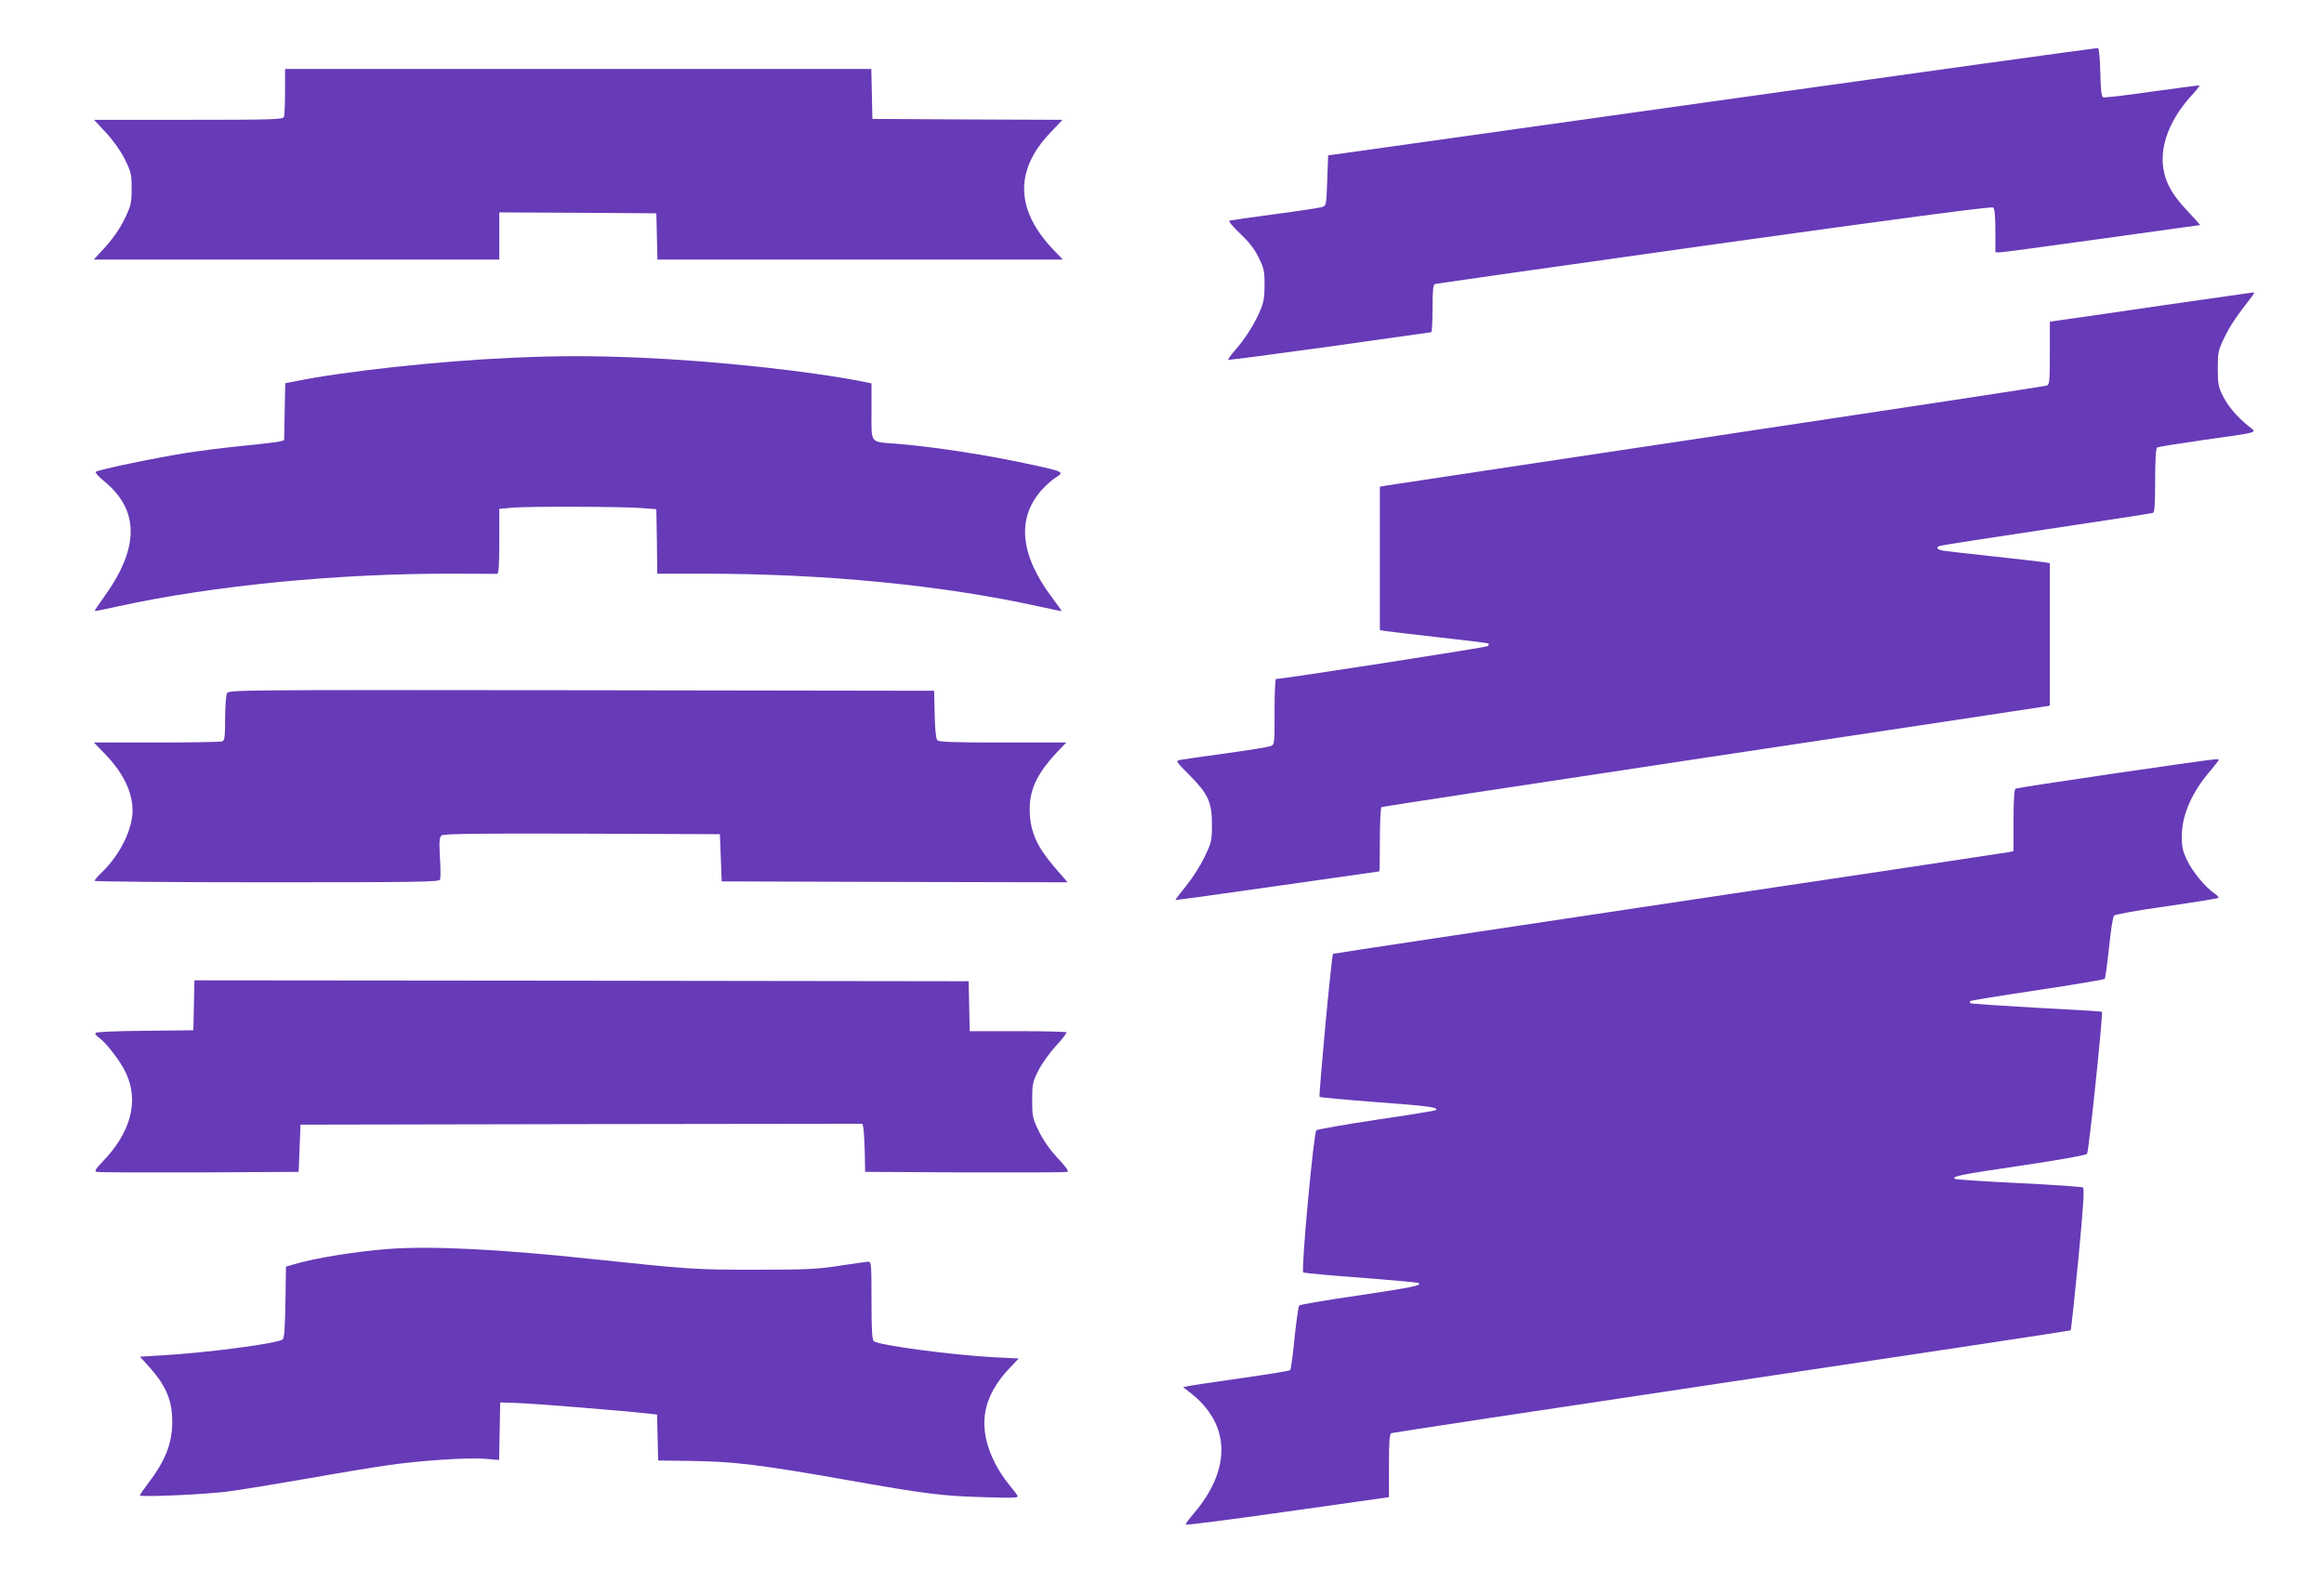 <?xml version="1.0" standalone="no"?>
<!DOCTYPE svg PUBLIC "-//W3C//DTD SVG 20010904//EN"
 "http://www.w3.org/TR/2001/REC-SVG-20010904/DTD/svg10.dtd">
<svg version="1.0" xmlns="http://www.w3.org/2000/svg"
 width="1280pt" height="864pt" viewBox="0 0 1280 864"
 preserveAspectRatio="xMidYMid meet">
<g transform="translate(0,864) scale(0.1,-0.1)"
fill="#673ab7" stroke="none">
<path d="M9430 8081 l-2115 -297 -5 -139 c-5 -137 -5 -138 -30 -146 -14 -4
-131 -22 -260 -39 -129 -17 -241 -33 -248 -35 -7 -3 16 -32 58 -71 49 -47 80
-86 102 -132 30 -60 33 -76 33 -152 0 -68 -5 -97 -26 -145 -29 -69 -82 -153
-139 -217 -22 -25 -37 -47 -35 -50 3 -2 253 31 557 73 304 43 556 78 561 79 4
0 7 59 7 130 0 95 3 132 13 135 6 3 698 101 1537 219 1018 142 1529 210 1538
203 8 -7 12 -45 12 -128 l0 -119 25 0 c14 0 266 34 560 75 295 41 538 75 542
75 3 0 -28 35 -69 78 -91 96 -129 169 -136 264 -8 120 51 257 165 379 25 27
41 49 35 49 -5 0 -124 -16 -263 -35 -138 -20 -258 -34 -265 -31 -10 4 -14 39
-16 137 -2 78 -7 133 -13 134 -5 2 -962 -131 -2125 -294z"/>
<path d="M1570 8136 c0 -68 -3 -131 -6 -140 -5 -14 -61 -16 -526 -16 l-520 0
66 -71 c41 -44 81 -101 104 -147 34 -70 37 -83 37 -162 0 -75 -4 -93 -33 -154
-33 -70 -74 -128 -141 -198 l-35 -38 1117 0 1117 0 0 130 0 130 433 -2 432 -3
3 -127 3 -128 1116 0 1117 0 -46 48 c-214 220 -223 440 -26 648 l70 74 -523 2
-524 3 -3 138 -3 137 -1614 0 -1615 0 0 -124z"/>
<path d="M11925 6960 c-258 -38 -507 -74 -552 -80 l-83 -12 0 -173 c0 -159 -2
-174 -18 -179 -10 -4 -826 -128 -1813 -276 -987 -148 -1809 -272 -1826 -275
l-33 -6 0 -394 0 -395 23 -5 c12 -2 145 -18 296 -35 151 -17 277 -32 280 -35
2 -3 0 -9 -5 -14 -7 -7 -1134 -182 -1166 -181 -5 0 -8 -81 -8 -180 0 -178 0
-181 -22 -190 -13 -5 -124 -23 -248 -40 -124 -17 -237 -33 -251 -36 -25 -5
-23 -8 51 -82 104 -105 125 -150 125 -272 0 -90 -2 -99 -39 -177 -21 -46 -67
-118 -101 -160 -35 -43 -62 -79 -61 -80 2 -2 254 33 561 77 308 44 560 80 562
80 2 0 3 78 3 174 0 96 4 177 9 180 4 3 818 127 1807 276 989 149 1816 273
1837 277 l37 6 0 392 0 393 -37 6 c-21 3 -144 17 -273 31 -129 14 -252 28
-272 31 -40 6 -50 19 -20 28 9 3 274 44 587 91 314 47 576 87 583 90 9 3 12
48 12 179 0 114 4 177 11 181 6 4 119 22 252 41 324 46 299 38 251 77 -64 52
-111 107 -141 166 -25 50 -28 66 -28 151 0 89 2 100 36 170 31 65 67 118 152
227 13 16 15 23 5 22 -7 -1 -224 -32 -483 -69z"/>
<path d="M2815 6669 c-392 -17 -921 -74 -1192 -130 l-52 -10 -3 -157 -3 -157
-25 -7 c-14 -3 -101 -14 -195 -23 -93 -9 -238 -27 -320 -40 -171 -27 -486 -93
-498 -104 -4 -4 15 -25 41 -47 200 -160 202 -367 8 -638 -31 -43 -56 -80 -54
-81 2 -2 62 10 133 26 522 114 1208 181 1845 179 124 -1 231 -1 238 -1 9 1 12
44 12 180 l0 178 77 7 c93 7 609 6 713 -3 l75 -6 3 -177 2 -178 258 0 c662 0
1310 -63 1837 -179 72 -16 131 -28 132 -27 1 1 -23 35 -53 75 -178 237 -196
441 -52 597 22 24 56 54 75 65 45 28 41 31 -128 68 -246 54 -543 100 -754 117
-146 11 -135 -3 -135 178 l0 154 -27 6 c-308 62 -829 118 -1253 136 -271 11
-436 11 -705 -1z"/>
<path d="M1250 4821 c-5 -11 -10 -73 -10 -139 0 -100 -3 -121 -16 -126 -9 -3
-171 -6 -361 -6 l-346 0 65 -67 c98 -103 148 -206 148 -309 0 -101 -68 -240
-164 -334 -25 -24 -46 -48 -46 -52 0 -4 427 -8 949 -8 839 0 950 2 955 15 3 9
3 64 -1 123 -5 88 -3 109 9 120 12 9 180 12 774 10 l759 -3 5 -130 5 -130 953
-3 952 -2 -70 81 c-95 110 -132 190 -138 294 -7 126 34 218 151 343 l50 52
-350 0 c-278 0 -353 3 -361 13 -7 8 -13 68 -14 143 l-3 129 -1942 3 c-1912 2
-1942 2 -1953 -17z"/>
<path d="M11648 4380 c-295 -43 -541 -81 -547 -84 -7 -5 -11 -64 -11 -176 l0
-168 -27 -6 c-16 -3 -858 -130 -1872 -281 -1015 -152 -1847 -277 -1849 -279
-8 -8 -80 -781 -74 -788 4 -3 145 -16 314 -29 284 -21 342 -28 327 -44 -3 -3
-151 -27 -328 -53 -177 -27 -326 -53 -331 -58 -15 -15 -85 -774 -72 -783 6 -3
149 -17 318 -29 169 -13 312 -26 317 -29 21 -13 -31 -24 -333 -69 -173 -25
-319 -50 -324 -55 -5 -4 -16 -85 -26 -179 -9 -94 -20 -174 -24 -177 -3 -4
-126 -24 -274 -45 -147 -21 -278 -40 -291 -44 l-25 -5 35 -27 c227 -173 235
-423 22 -671 -24 -28 -43 -54 -43 -59 0 -4 252 28 560 72 l560 79 0 174 c0
139 3 175 14 179 8 3 852 131 1876 284 1024 153 1863 280 1865 282 2 2 21 178
42 391 28 296 34 390 25 396 -6 4 -165 15 -353 24 -188 9 -346 20 -351 23 -22
14 27 24 367 74 218 32 354 57 360 65 10 12 89 774 82 782 -2 2 -165 12 -361
22 -197 11 -360 22 -363 25 -4 3 -4 9 -1 12 4 3 170 30 370 60 199 30 366 58
370 62 4 4 14 81 24 172 9 91 21 170 28 177 6 6 136 30 289 51 153 22 281 43
285 46 3 4 -5 14 -19 23 -51 34 -123 121 -152 182 -26 55 -31 76 -30 140 1
114 57 241 161 360 23 28 42 52 42 55 0 9 2 9 -572 -74z"/>
<path d="M1068 3103 l-3 -138 -265 -3 c-145 -1 -268 -6 -273 -11 -5 -5 2 -16
17 -26 39 -26 123 -135 151 -198 71 -155 25 -327 -133 -489 -33 -34 -42 -49
-31 -53 8 -3 262 -4 564 -3 l550 3 5 130 5 130 1547 3 1548 2 5 -22 c3 -13 6
-72 8 -133 l2 -110 550 -3 c303 -1 556 0 564 3 9 4 -8 27 -52 74 -42 45 -79
97 -104 147 -36 74 -38 83 -38 173 0 89 2 101 34 164 19 38 63 99 97 136 35
38 61 71 57 75 -3 3 -125 6 -269 6 l-263 0 -3 138 -3 137 -2132 3 -2132 2 -3
-137z"/>
<path d="M2135 1760 c-180 -14 -401 -50 -515 -84 l-45 -13 -3 -196 c-2 -139
-6 -198 -15 -205 -26 -22 -418 -74 -669 -88 l-117 -7 55 -61 c82 -92 118 -171
122 -272 6 -129 -30 -230 -128 -359 -27 -36 -50 -69 -50 -72 0 -11 365 5 490
22 69 9 262 41 430 70 168 30 368 63 445 74 179 26 449 44 542 35 l72 -6 3
158 3 159 90 -3 c83 -2 601 -44 722 -58 l52 -6 3 -127 3 -126 165 -2 c253 -3
392 -20 890 -108 418 -74 515 -86 739 -92 164 -5 193 -4 185 8 -4 8 -27 38
-51 67 -24 29 -56 79 -72 111 -101 199 -74 367 86 532 l44 46 -138 7 c-229 12
-633 66 -660 88 -10 8 -13 65 -13 224 0 197 -1 214 -17 214 -10 0 -81 -10
-158 -22 -123 -19 -180 -22 -465 -22 -334 0 -360 2 -900 59 -517 55 -889 73
-1125 55z"/>
</g>
</svg>
